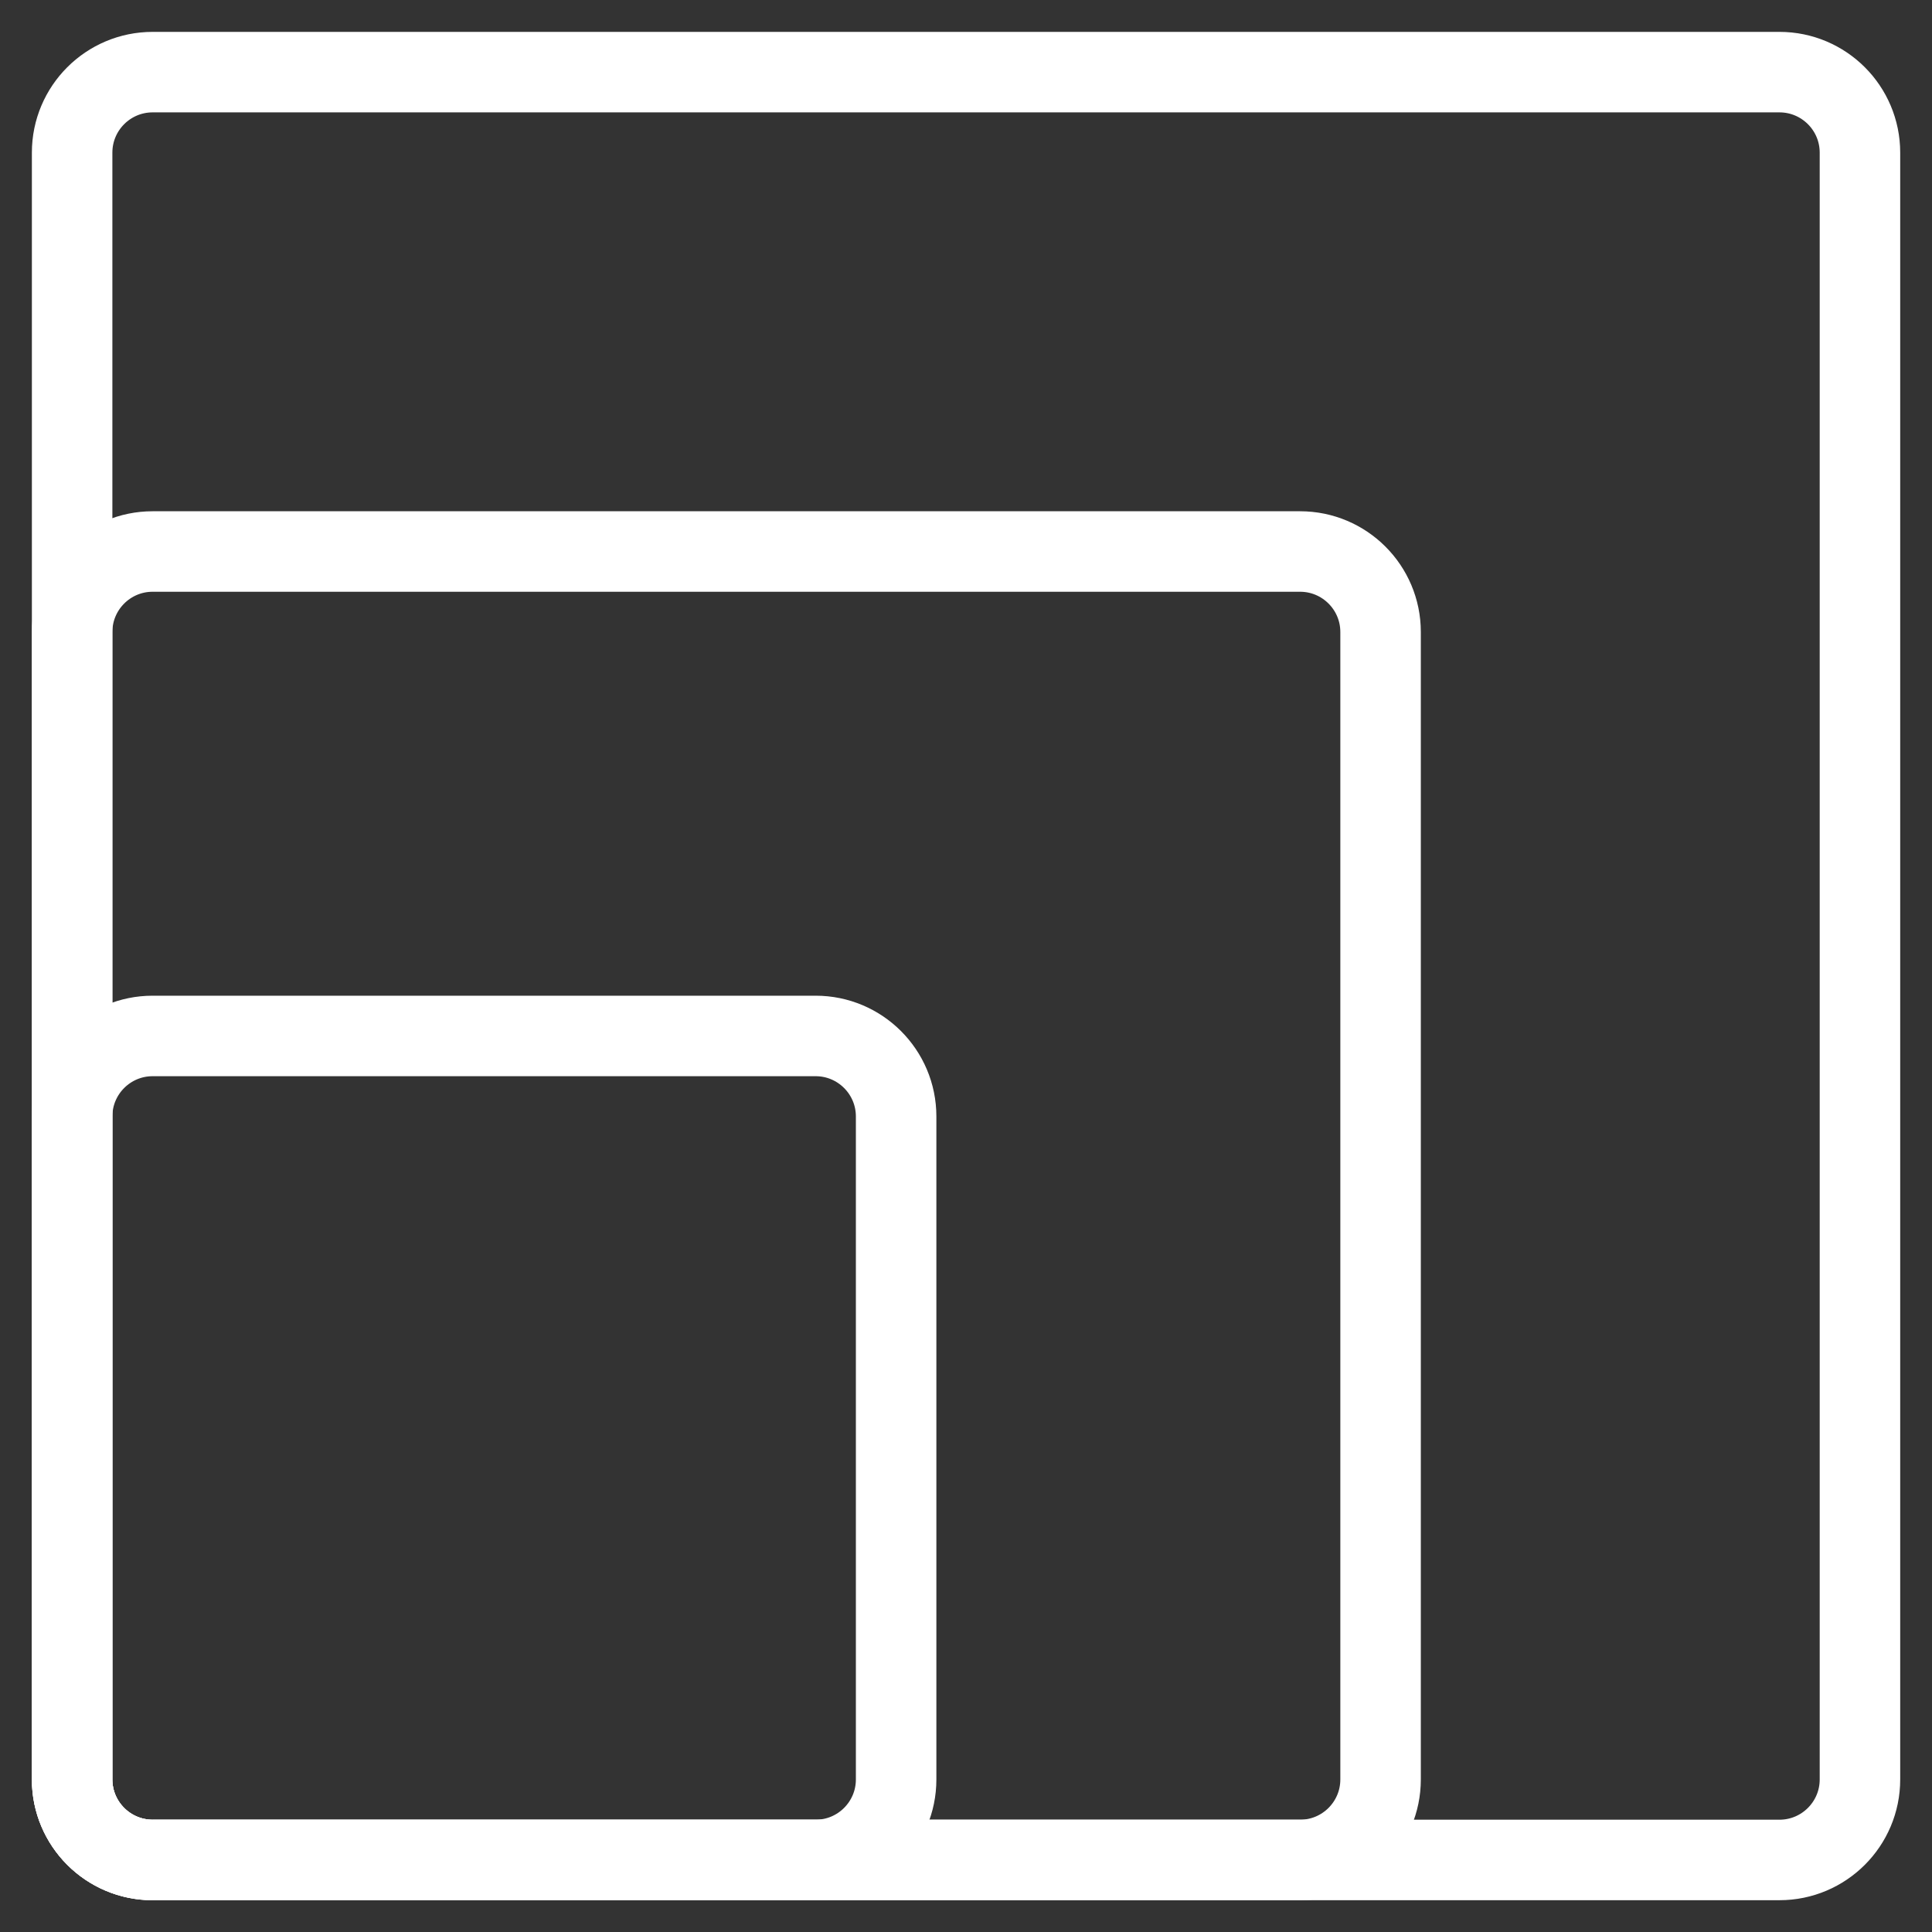 <svg xmlns="http://www.w3.org/2000/svg" fill="none" viewBox="0 0 24 24" id="Aspect-Ratio--Streamline-Ultimate.svg" height="24" width="24"><rect x="0" y="0" width="24" height="24" fill="#333333" stroke="none"/><desc>Aspect Ratio Streamline Icon: https://streamlinehq.com</desc><path stroke="#ffffff" stroke-linecap="round" stroke-linejoin="round" d="M1.896 23.105c-0.552 0 -1 -0.448 -1 -1l-0 -8.236c0 -0.552 0.448 -1 1 -1l8.236 0c0.552 0 1 0.448 1 1l0 8.236c0 0.552 -0.448 1 -1 1l-8.236 0Z" stroke-width="1"></path><path stroke="#ffffff" stroke-linecap="round" stroke-linejoin="round" d="M1.896 23.105c-0.552 0 -1 -0.448 -1 -1L0.896 7.851c0 -0.552 0.448 -1 1 -1l14.254 -0c0.552 0 1 0.448 1 1l0 14.254c0 0.552 -0.448 1 -1 1l-14.254 0Z" stroke-width="1"></path><path stroke="#ffffff" stroke-linecap="round" stroke-linejoin="round" d="M1.896 23.105c-0.552 0 -1 -0.448 -1 -1L0.896 1.896c0 -0.552 0.448 -1 1 -1L22.105 0.896c0.552 0 1 0.448 1 1l0 20.209c0 0.552 -0.448 1 -1 1l-20.209 0Z" stroke-width="1"></path></svg>